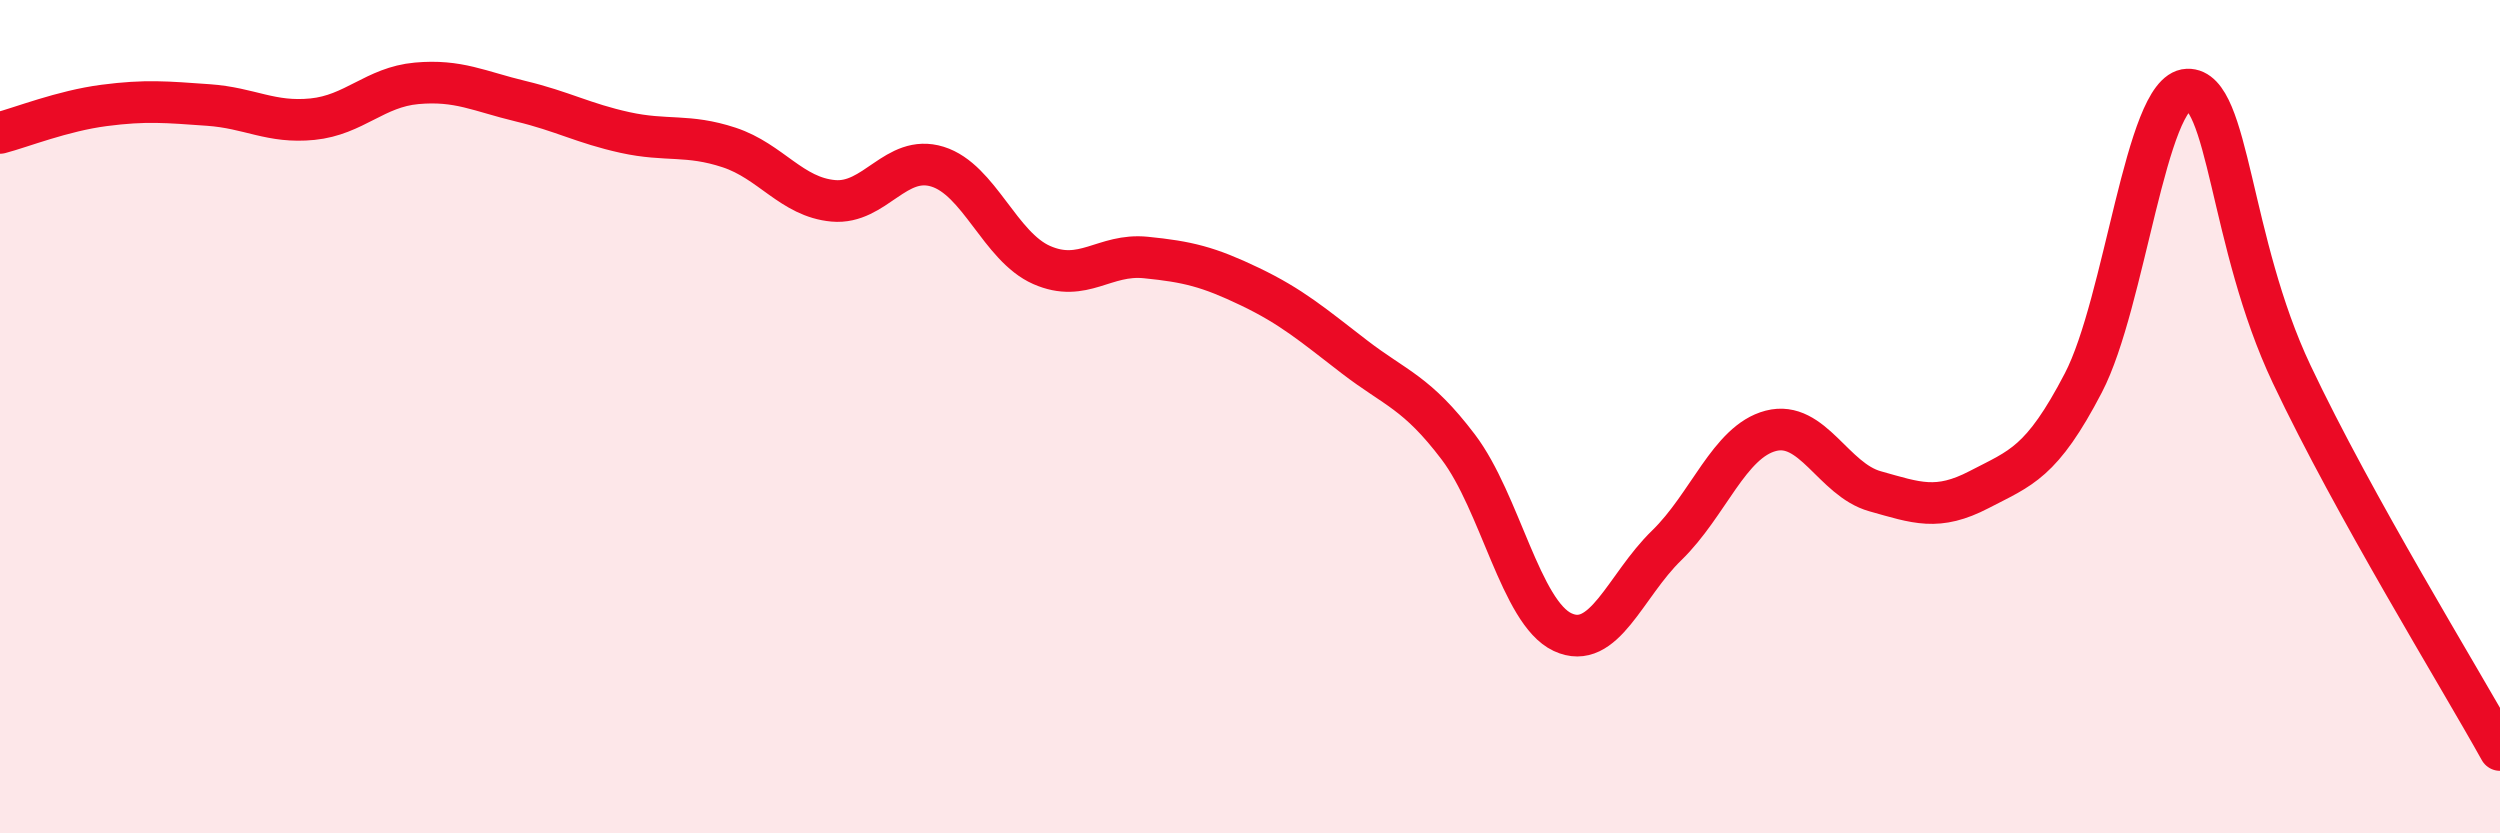 
    <svg width="60" height="20" viewBox="0 0 60 20" xmlns="http://www.w3.org/2000/svg">
      <path
        d="M 0,3.19 C 0.5,3.06 1.5,2.66 2.5,2.53 C 3.5,2.4 4,2.45 5,2.52 C 6,2.59 6.5,2.96 7.5,2.86 C 8.5,2.76 9,2.09 10,2 C 11,1.91 11.5,2.19 12.5,2.43 C 13.5,2.67 14,2.96 15,3.18 C 16,3.4 16.5,3.21 17.5,3.54 C 18.5,3.87 19,4.73 20,4.82 C 21,4.91 21.5,3.69 22.5,4 C 23.5,4.31 24,5.92 25,6.36 C 26,6.8 26.5,6.08 27.5,6.18 C 28.5,6.28 29,6.4 30,6.88 C 31,7.36 31.5,7.79 32.5,8.56 C 33.5,9.33 34,9.41 35,10.73 C 36,12.05 36.5,14.7 37.5,15.17 C 38.5,15.64 39,14.06 40,13.09 C 41,12.12 41.5,10.6 42.5,10.34 C 43.5,10.08 44,11.51 45,11.79 C 46,12.07 46.5,12.27 47.5,11.75 C 48.5,11.23 49,11.11 50,9.19 C 51,7.27 51.5,2.19 52.5,2.15 C 53.5,2.11 53.5,5.81 55,8.98 C 56.5,12.15 59,16.2 60,18L60 20L0 20Z"
        fill="#EB0A25"
        opacity="0.1"
        stroke-linecap="round"
        stroke-linejoin="round"
      />
      <path
        d="M 0,3.19 C 0.5,3.06 1.5,2.66 2.5,2.53 C 3.5,2.4 4,2.45 5,2.52 C 6,2.59 6.5,2.96 7.5,2.86 C 8.5,2.76 9,2.09 10,2 C 11,1.91 11.5,2.19 12.5,2.43 C 13.5,2.67 14,2.96 15,3.18 C 16,3.4 16.5,3.21 17.5,3.54 C 18.5,3.87 19,4.73 20,4.82 C 21,4.91 21.5,3.69 22.5,4 C 23.5,4.31 24,5.92 25,6.36 C 26,6.8 26.5,6.08 27.5,6.18 C 28.5,6.28 29,6.4 30,6.88 C 31,7.36 31.5,7.79 32.5,8.56 C 33.5,9.33 34,9.41 35,10.73 C 36,12.05 36.5,14.7 37.5,15.17 C 38.5,15.64 39,14.06 40,13.09 C 41,12.12 41.5,10.6 42.5,10.34 C 43.5,10.08 44,11.51 45,11.79 C 46,12.07 46.5,12.27 47.5,11.75 C 48.5,11.23 49,11.11 50,9.19 C 51,7.27 51.5,2.19 52.5,2.15 C 53.5,2.11 53.5,5.81 55,8.98 C 56.5,12.15 59,16.2 60,18"
        stroke="#EB0A25"
        stroke-width="1"
        fill="none"
        stroke-linecap="round"
        stroke-linejoin="round"
      />
    </svg>
  